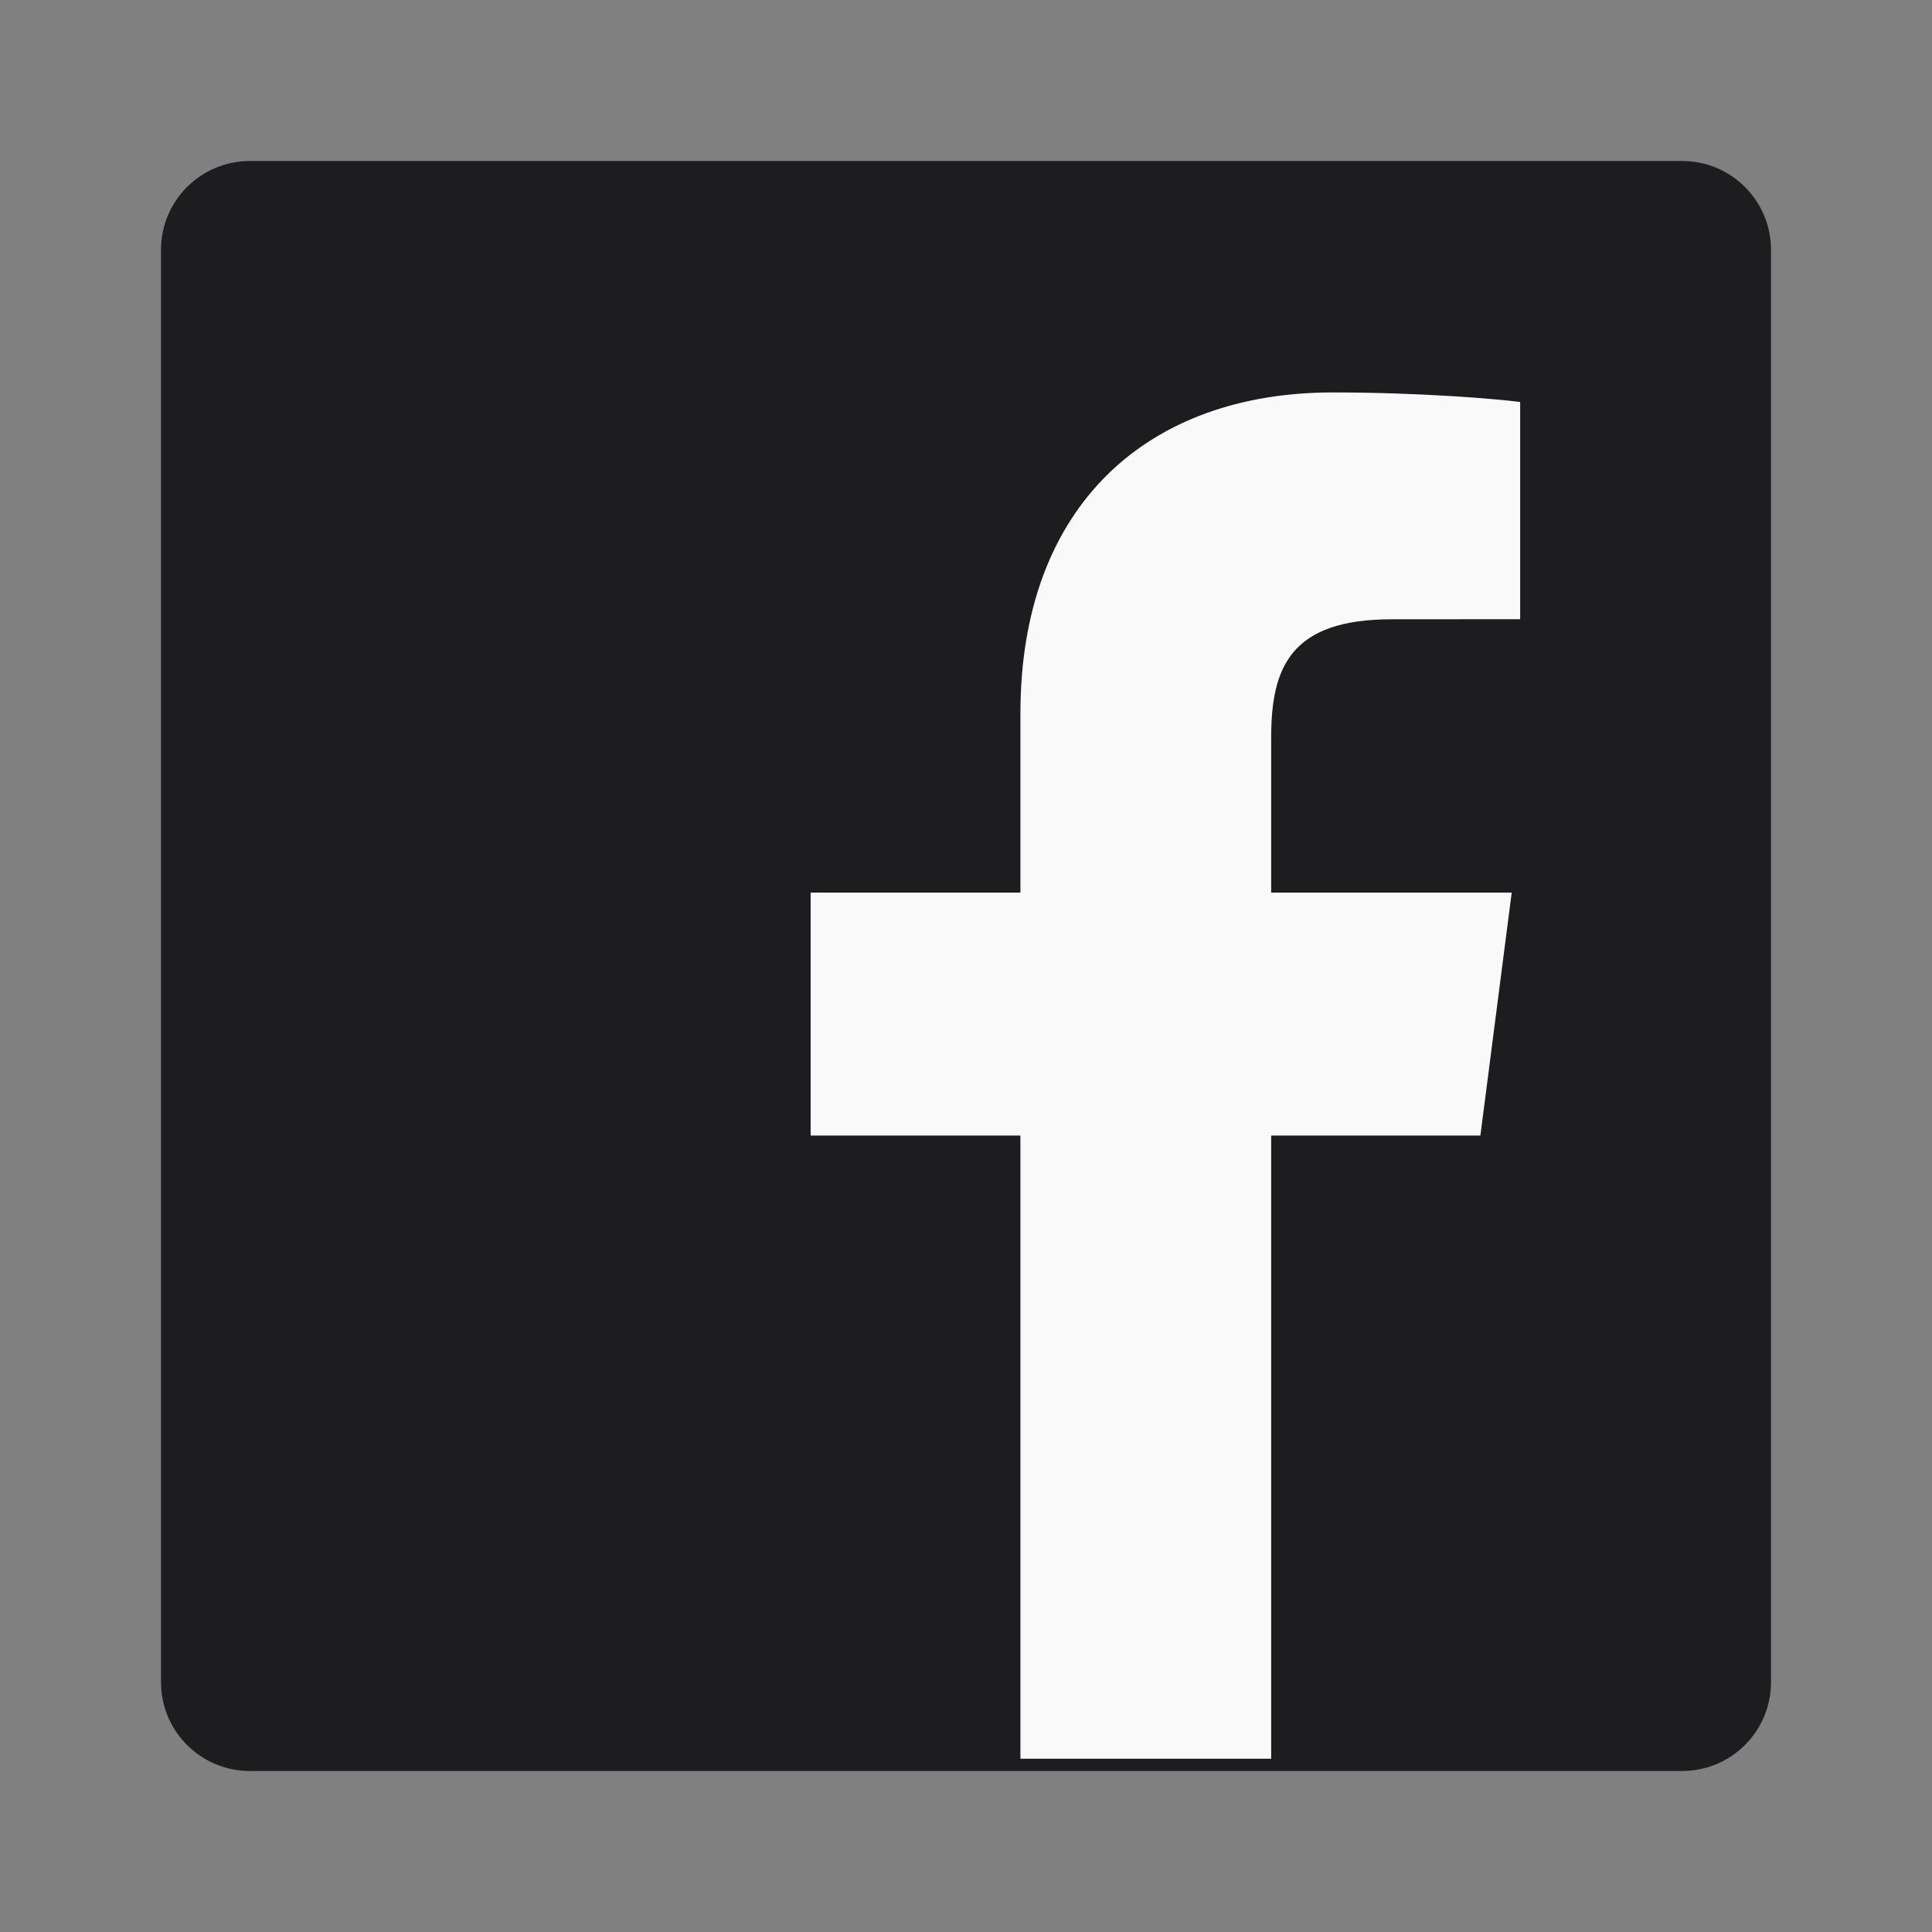 <svg width="24" height="24" viewBox="0 0 24 24" fill="none" xmlns="http://www.w3.org/2000/svg">
<rect x="0" y="0" width="24" height="24" fill="#808080" stroke="none"/>
<g clip-path="url(#clip0_404_5424)">
<path fill-rule="evenodd" clip-rule="evenodd" d="M20.896 22C21.506 22 22 21.506 22 20.896V3.104C22 2.494 21.506 2 20.896 2H3.104C2.494 2 2 2.494 2 3.104V20.896C2 21.506 2.494 22 3.104 22H20.896Z" fill="#1D1D1F"/>
<path fill-rule="evenodd" clip-rule="evenodd" d="M15.791 21.848V14.106H18.39L18.779 11.088H15.791V9.162C15.791 8.288 16.034 7.693 17.287 7.693L18.884 7.692V4.994C18.608 4.957 17.66 4.875 16.556 4.875C14.253 4.875 12.676 6.281 12.676 8.863V11.088H10.07V14.106H12.676V21.848H15.791Z" fill="#F9F9F9"/>
</g>
<defs>
<clipPath id="clip0_404_5424">
<rect width="24" height="24" fill="white"/>
</clipPath>
</defs>
</svg>
